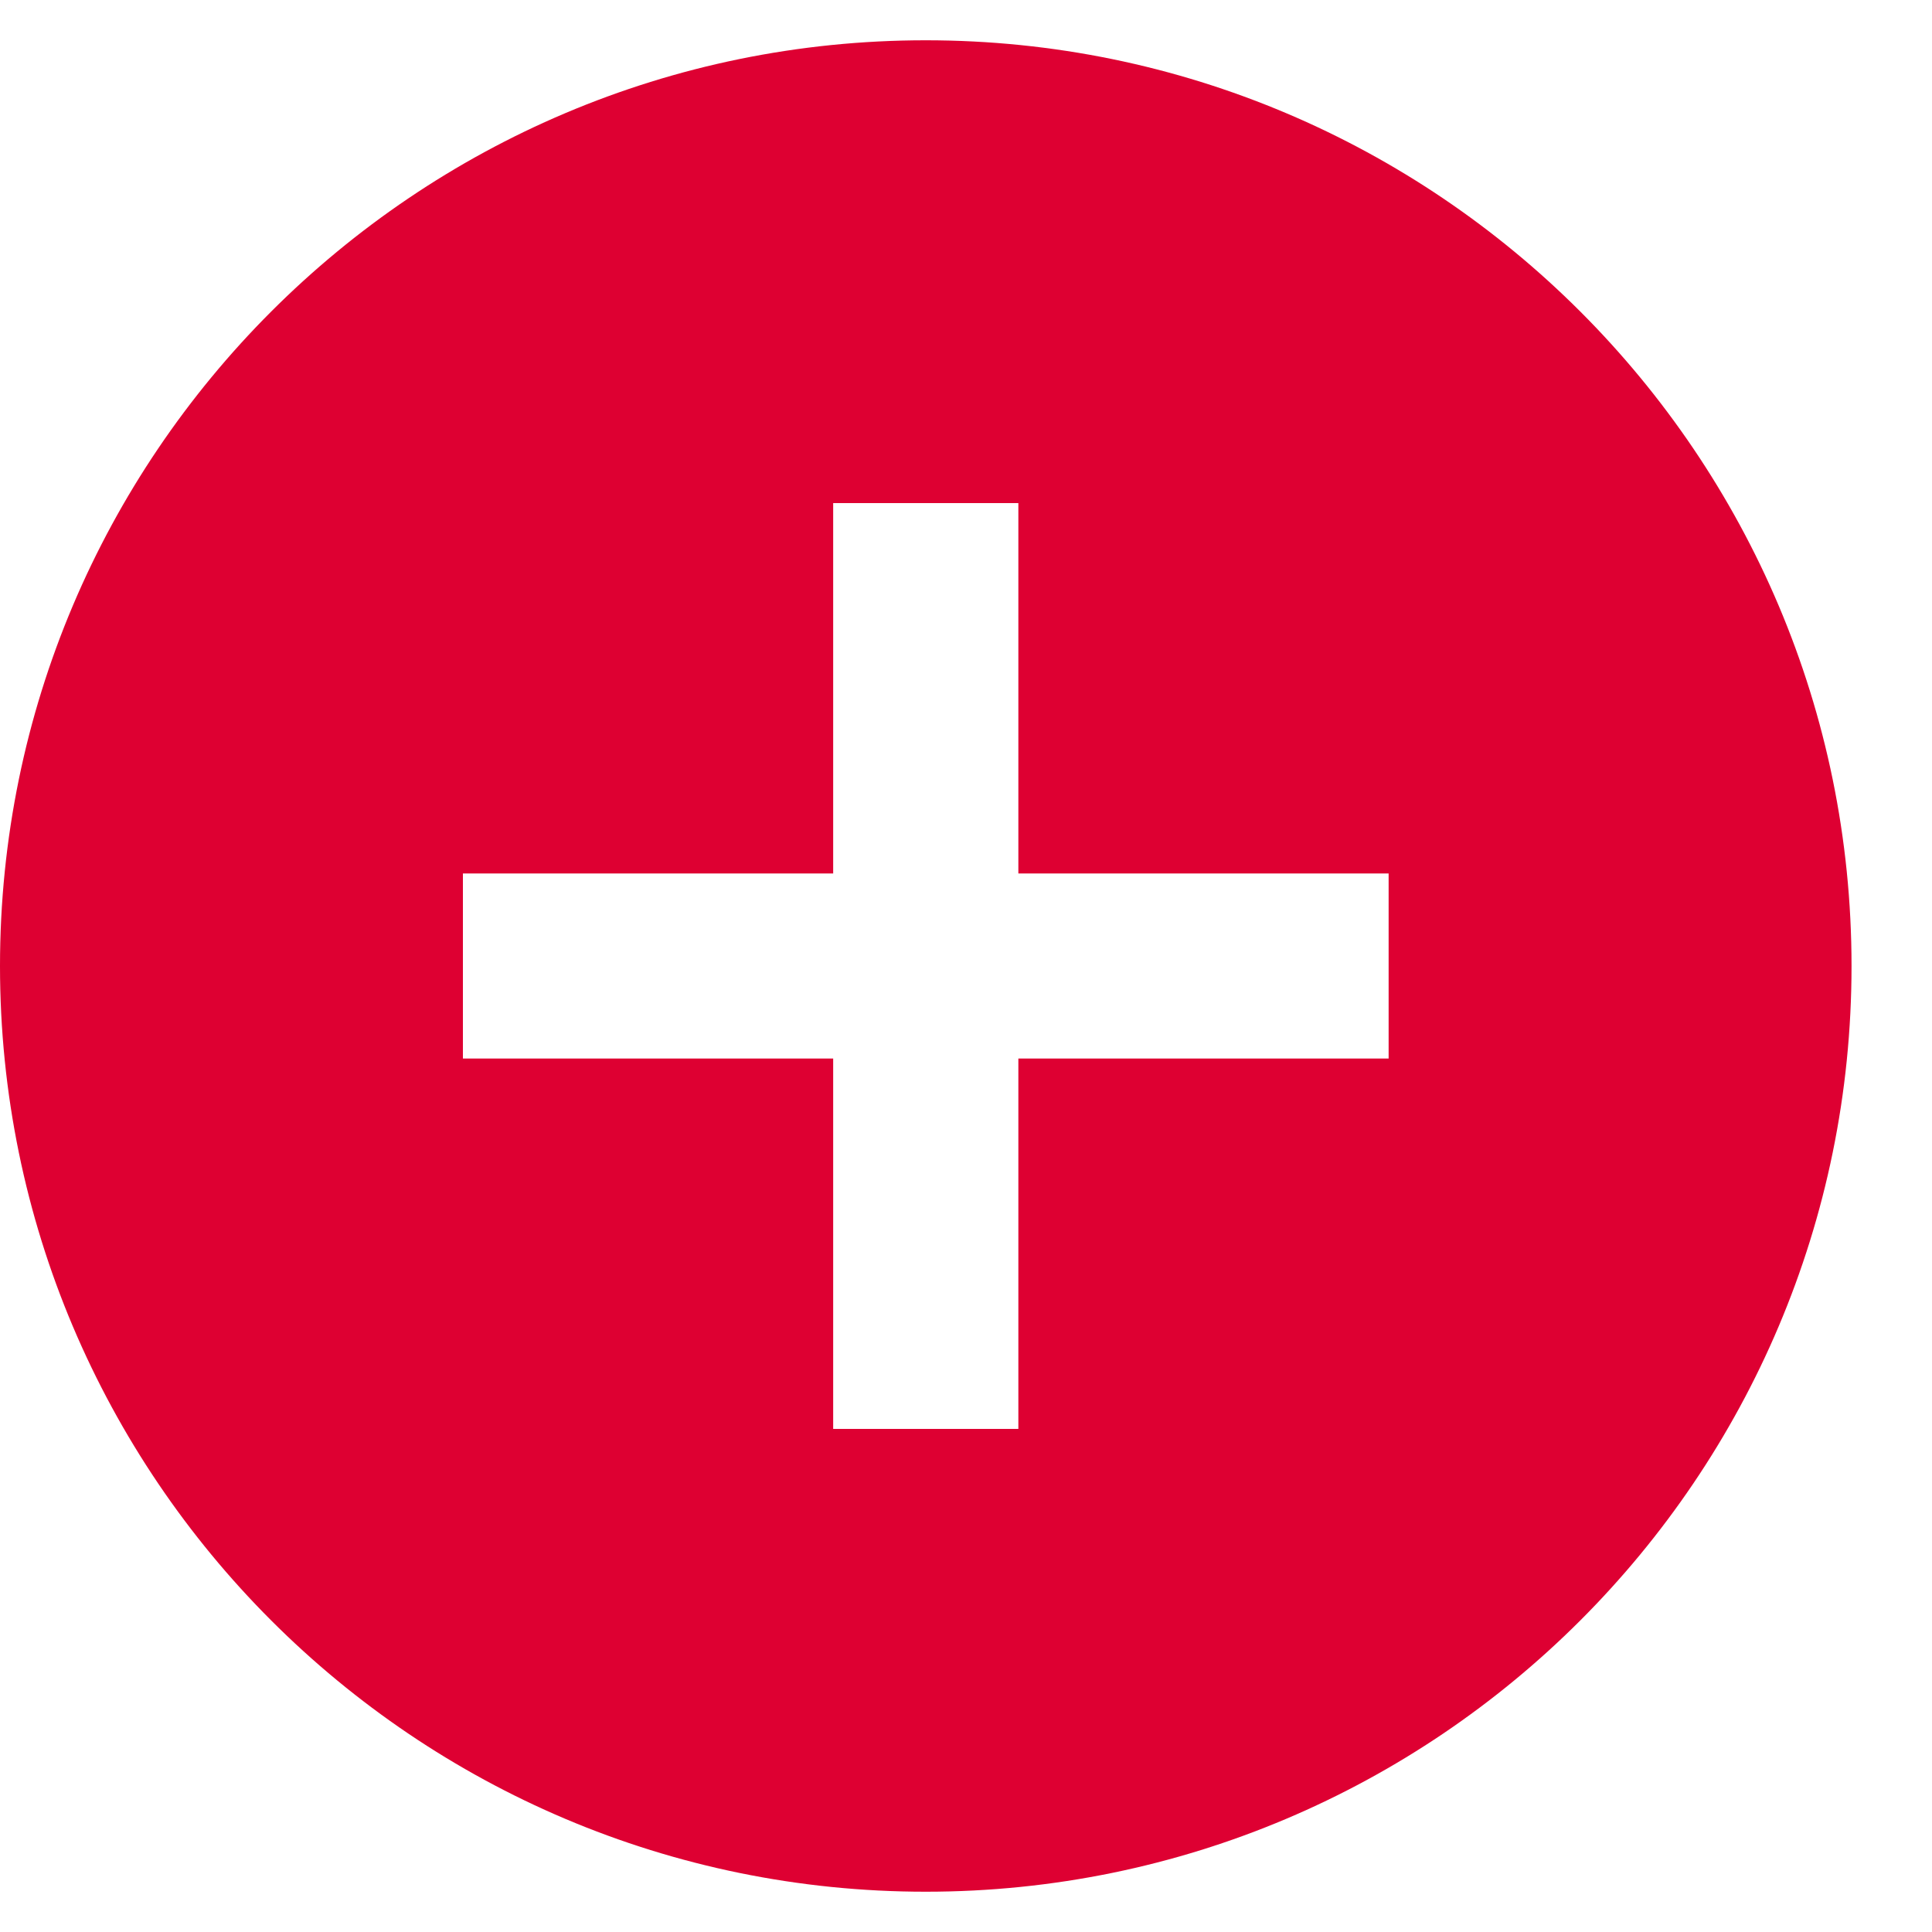 <svg width="20" height="20" viewBox="0 0 20 20" fill="none" xmlns="http://www.w3.org/2000/svg">
<path id="Vector" d="M9.583 0.417C4.293 0.417 0 4.71 0 10C0 15.29 4.293 19.583 9.583 19.583C14.873 19.583 19.167 15.29 19.167 10C19.167 4.71 14.873 0.417 9.583 0.417ZM14.375 10.958H10.542V14.792H8.625V10.958H4.792V9.042H8.625V5.208H10.542V9.042H14.375V10.958Z" fill="#DE0032"/>
</svg>
